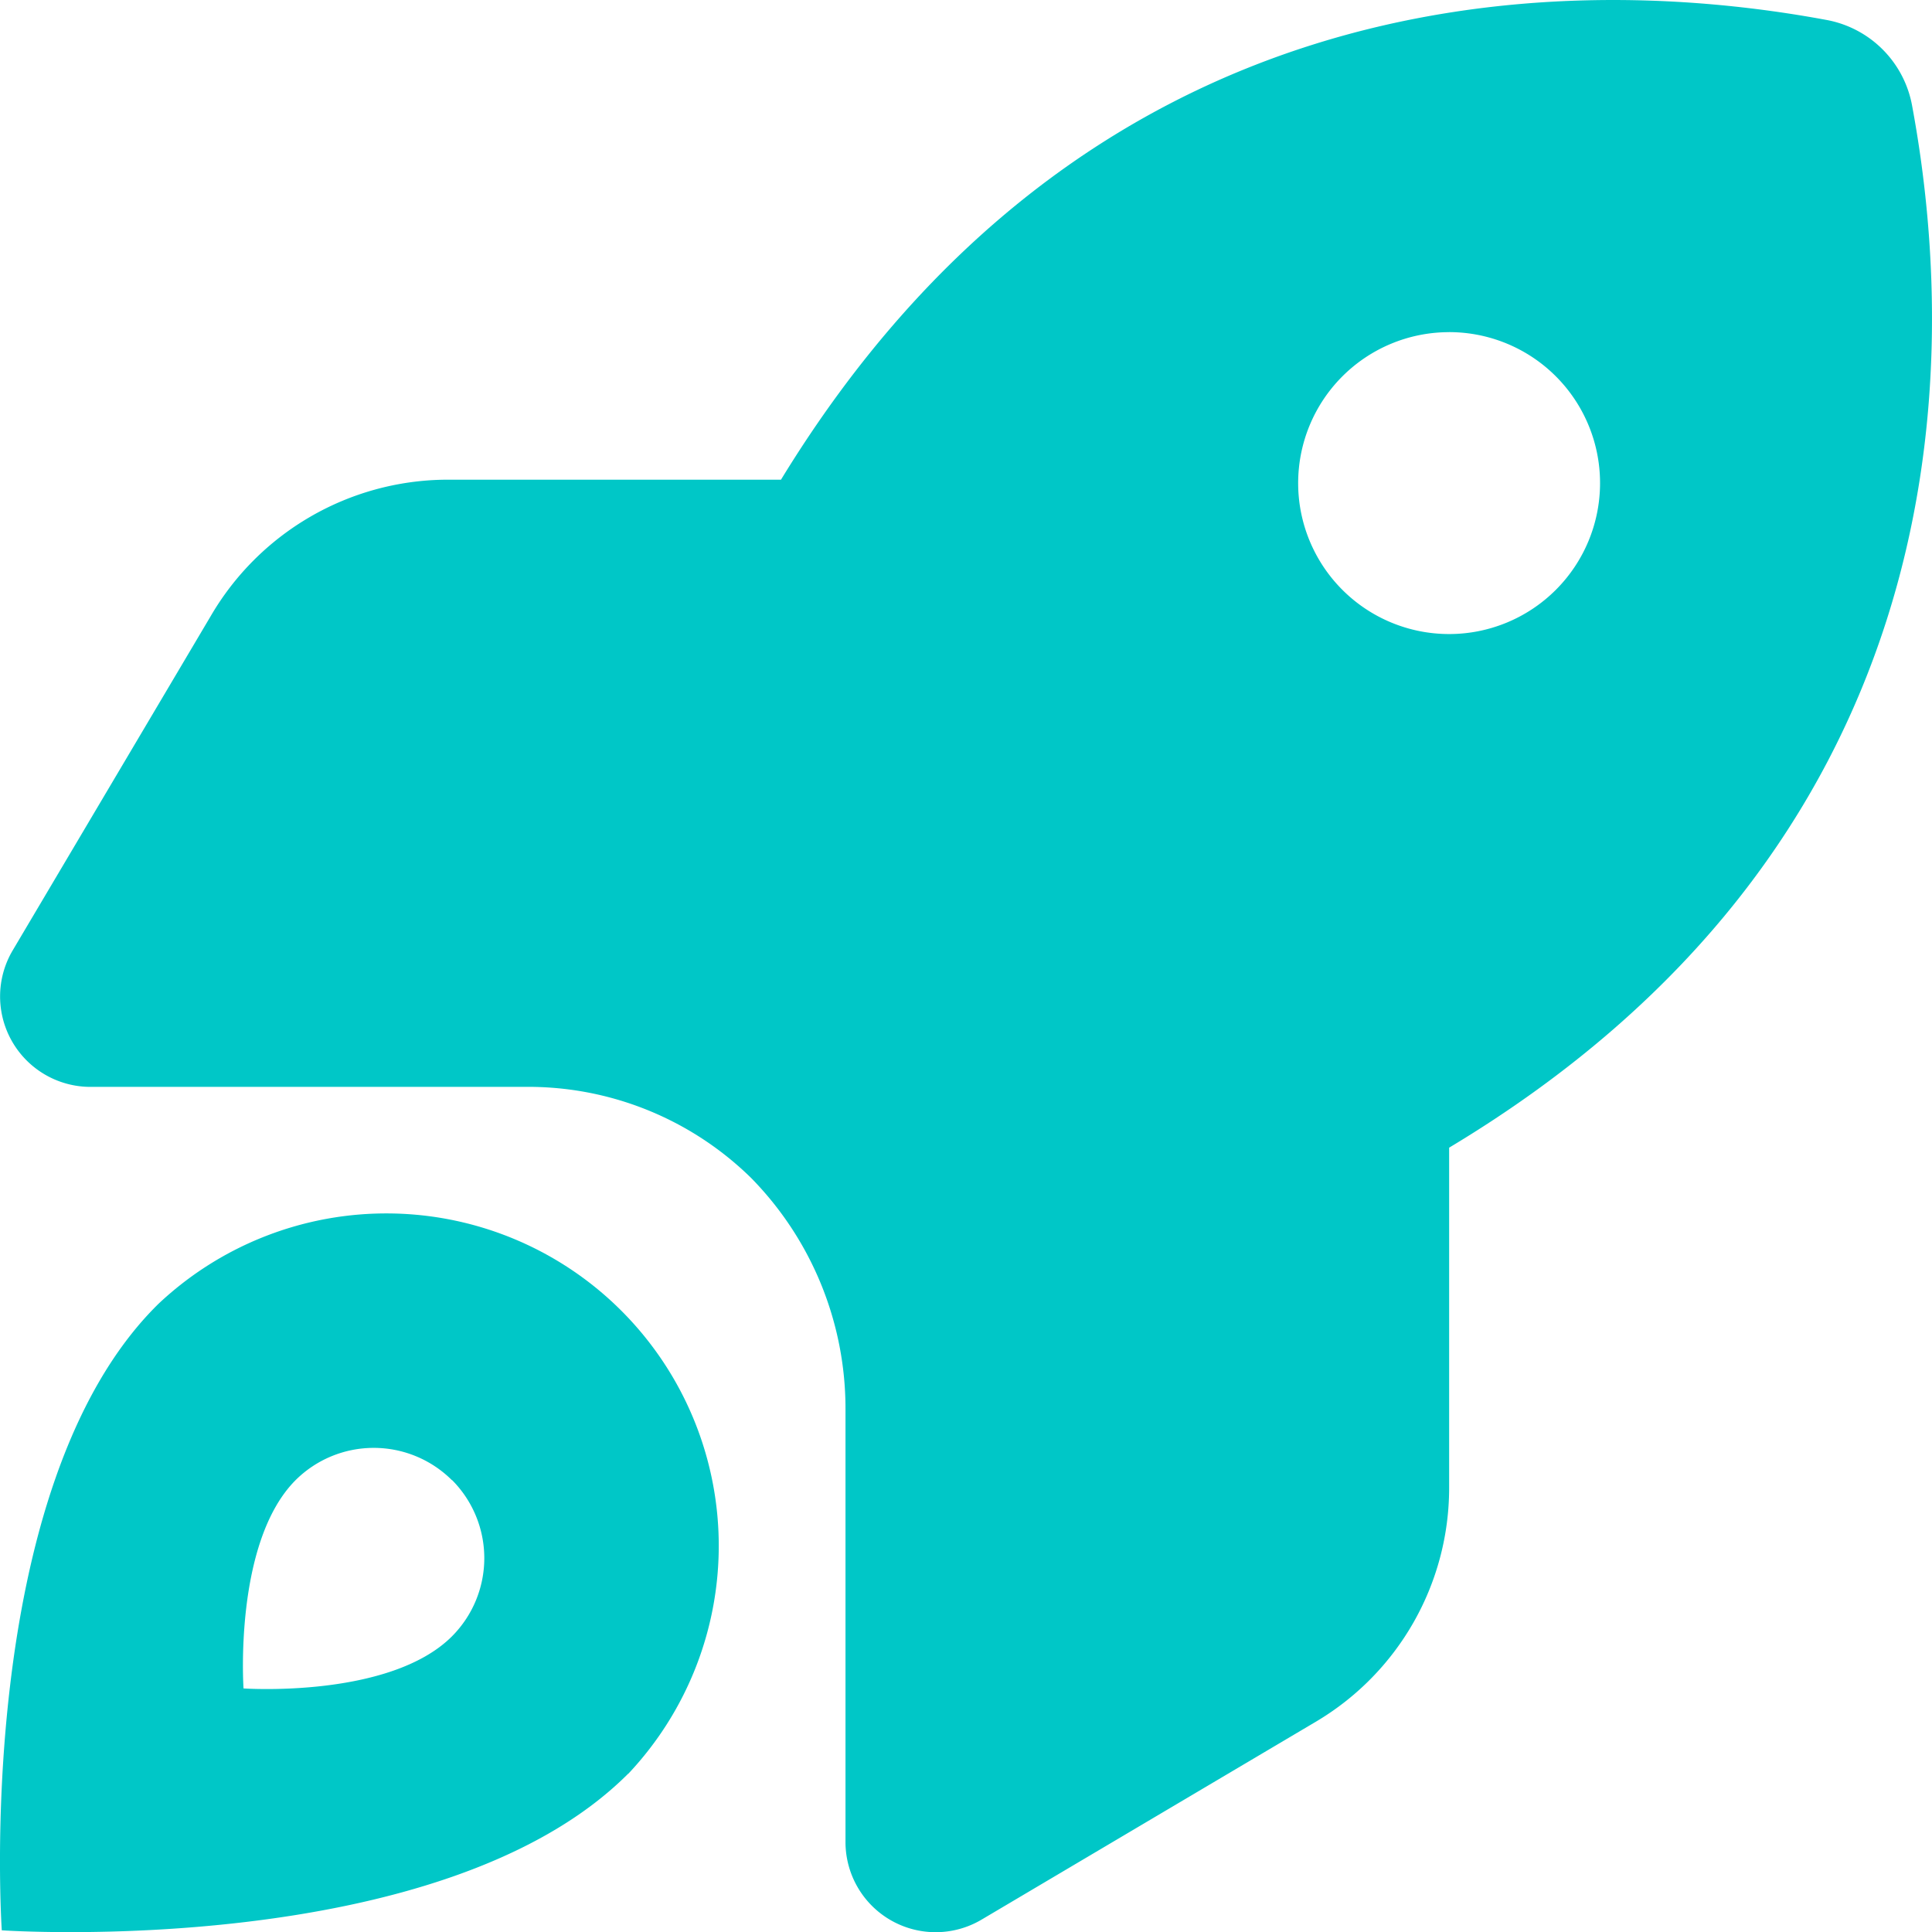 <?xml version="1.0"?>
<svg xmlns="http://www.w3.org/2000/svg" width="55.216" height="55.219" viewBox="0 0 55.216 55.219">
  <path id="rocket-launch" d="M12.7,13.7h9.62C30.943-.412,44.165-.93,52.19.558a3.047,3.047,0,0,1,2.459,2.461c1.488,8.027.971,21.25-13.233,29.771v9.718a7.767,7.767,0,0,1-3.807,6.687l-9.545,5.651a2.577,2.577,0,0,1-3.9-2.222V40.253a9.409,9.409,0,0,0-2.7-6.6,9.092,9.092,0,0,0-6.5-2.6H2.588a2.585,2.585,0,0,1-2.226-3.9L6.021,17.6A7.852,7.852,0,0,1,12.7,13.7Zm28.71-4.217A4.314,4.314,0,1,0,45.729,13.8,4.313,4.313,0,0,0,41.415,9.482Zm-23.458,41.2C12.619,56.021.051,55.158.051,55.158S-.811,42.5,4.528,37.254a9.5,9.5,0,0,1,13.43,13.428Zm-5.037-8.391a3.166,3.166,0,0,0-4.467,0c-1.775,1.78-1.488,5.953-1.488,5.953s4.176.291,5.956-1.488A3.164,3.164,0,0,0,12.921,42.291Z" transform="translate(0 0.01)" fill="#00c7c7"/>
</svg>
